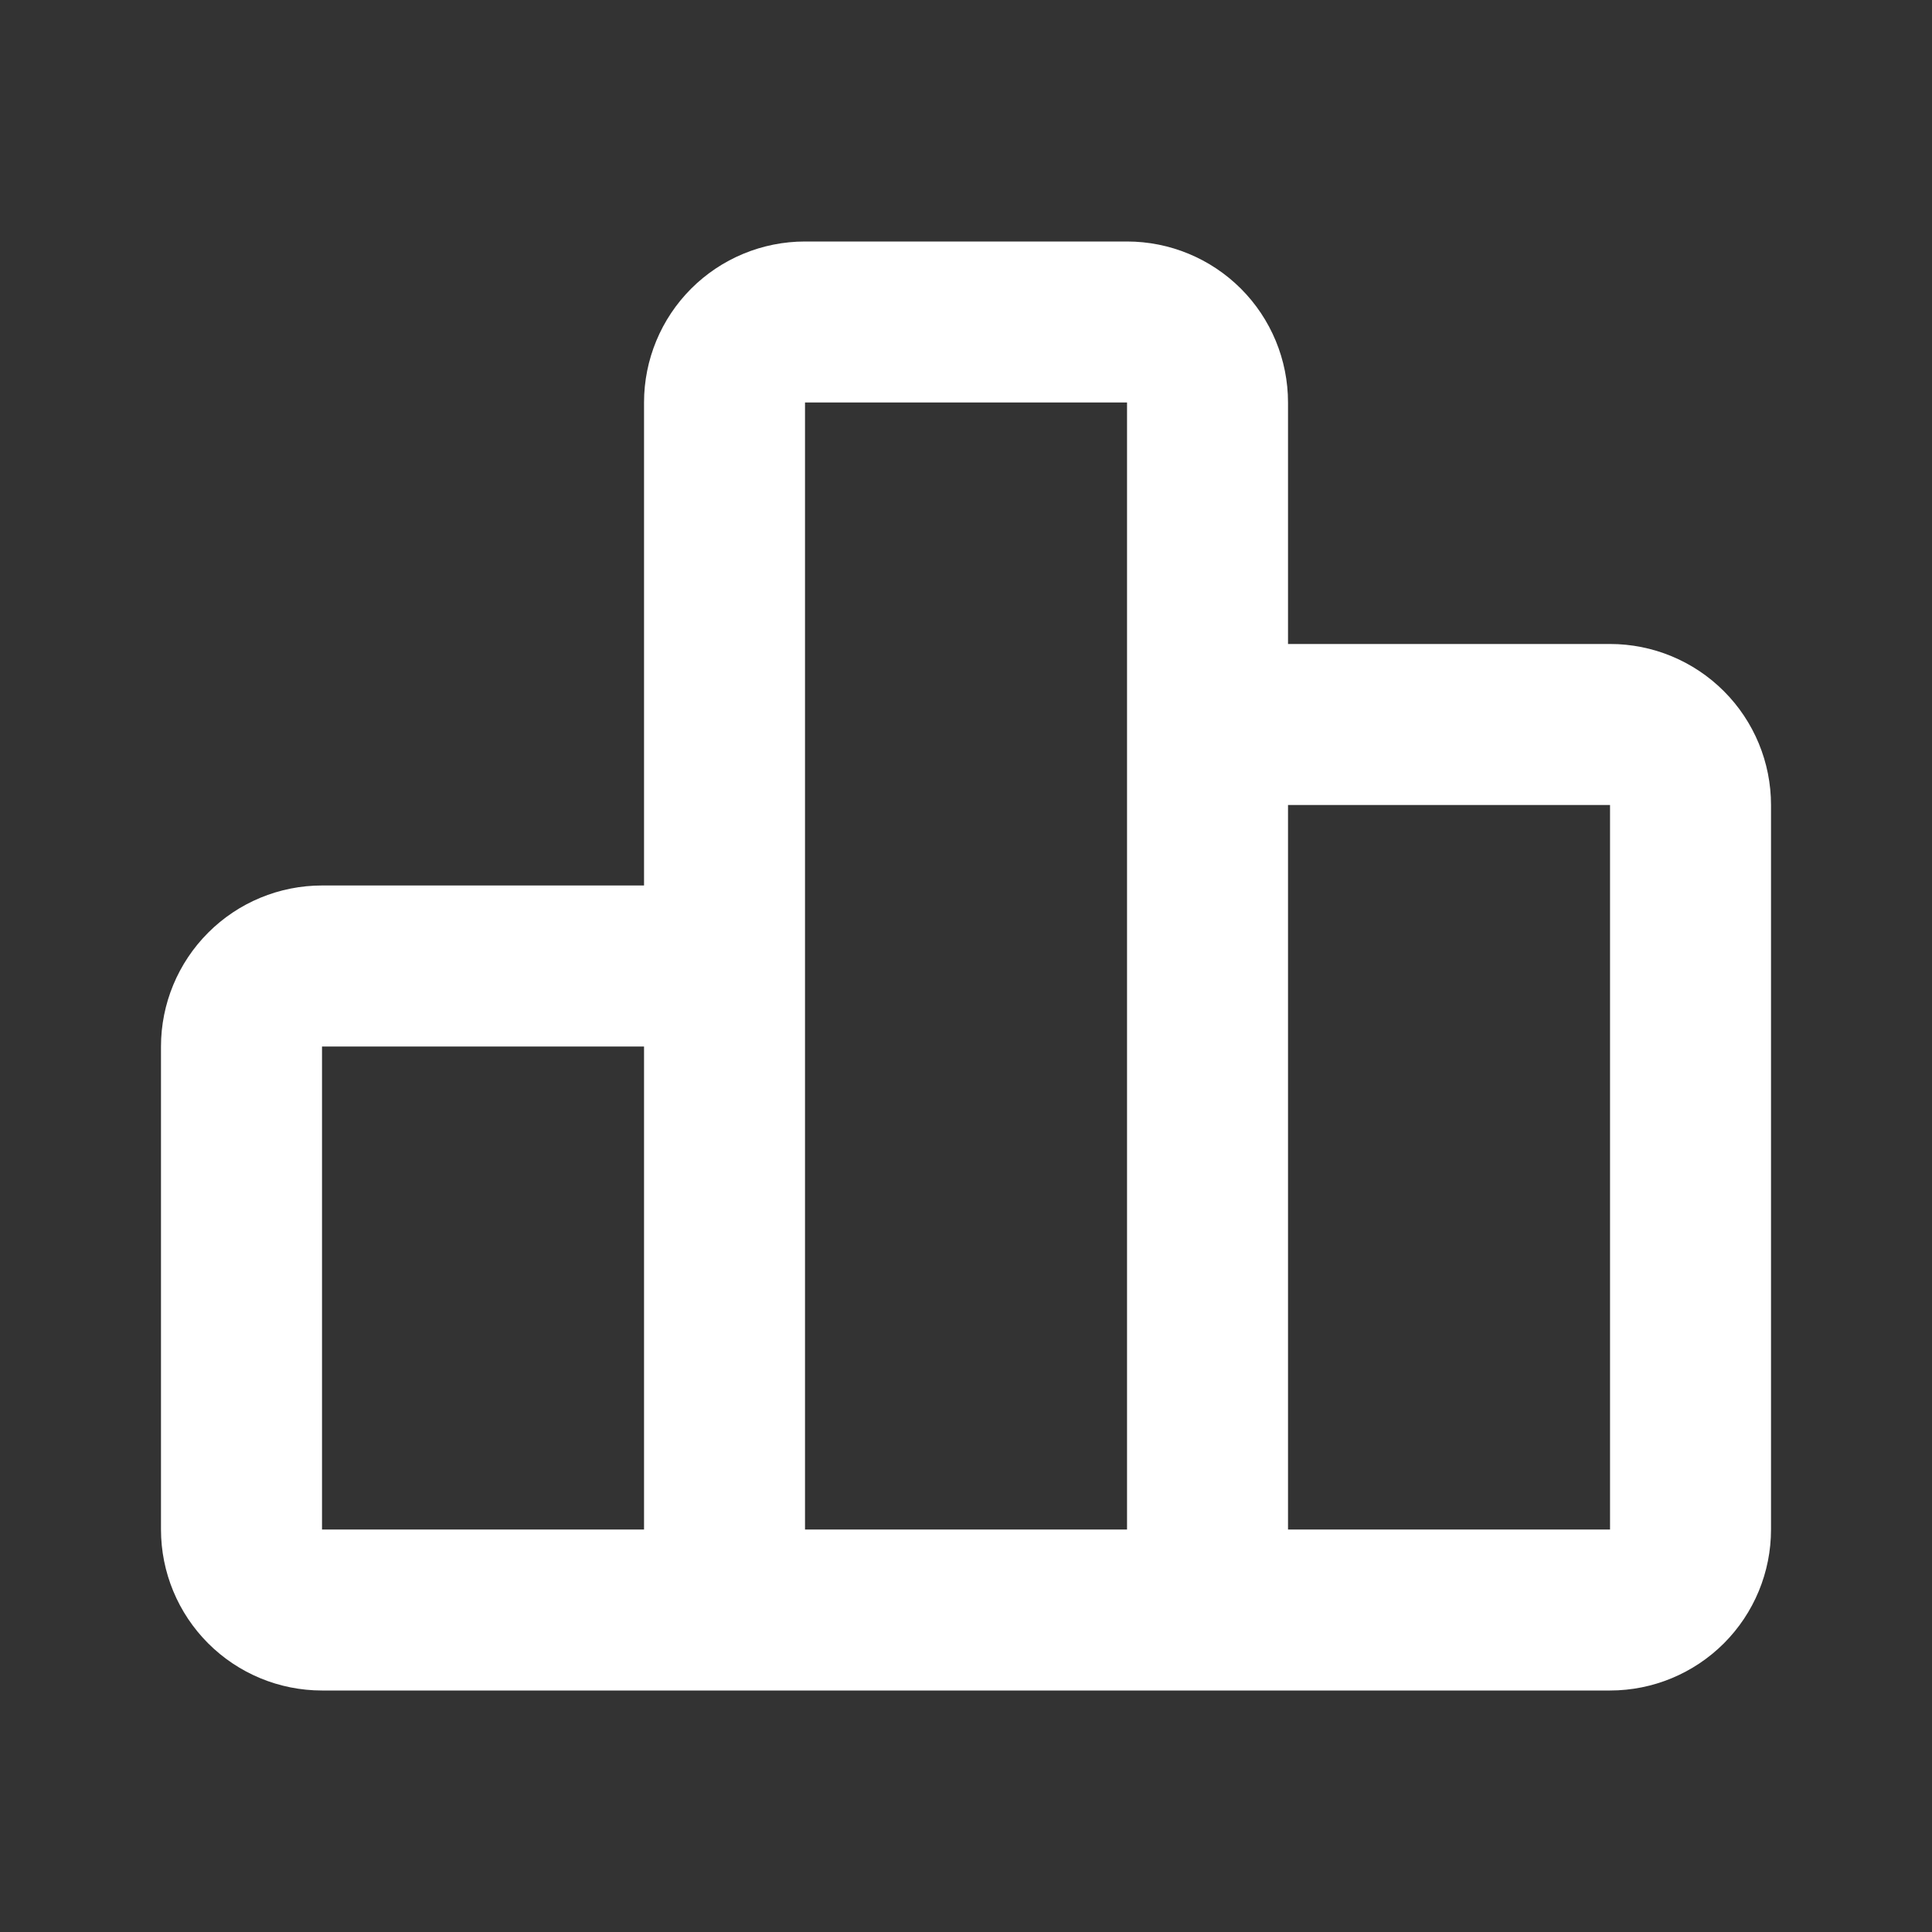 <svg width="40" height="40" viewBox="0 0 40 40" fill="none" xmlns="http://www.w3.org/2000/svg">
<rect x="0" y="0" width="40" height="40" fill="#333333" stroke="none"/>
<g id="mingcute:chart-bar-line" clip-path="url(#clip0_902_166)">
<g id="Group">
<path id="Vector" d="M23.334 5C24.218 5 25.065 5.351 25.691 5.976C26.316 6.601 26.667 7.449 26.667 8.333V13.333H33.334C34.218 13.333 35.065 13.684 35.691 14.31C36.316 14.935 36.667 15.783 36.667 16.667V31.667C36.667 32.551 36.316 33.399 35.691 34.024C35.065 34.649 34.218 35 33.334 35H6.667C5.783 35 4.935 34.649 4.31 34.024C3.685 33.399 3.333 32.551 3.333 31.667V21.667C3.333 20.783 3.685 19.935 4.31 19.31C4.935 18.684 5.783 18.333 6.667 18.333H13.334V8.333C13.334 7.449 13.685 6.601 14.31 5.976C14.935 5.351 15.783 5 16.667 5H23.334ZM23.334 8.333H16.667V31.667H23.334V8.333ZM33.334 16.667H26.667V31.667H33.334V16.667ZM13.334 21.667H6.667V31.667H13.334V21.667Z" fill="white"/>
</g>
</g>
<defs>
<clipPath id="clip0_902_166">
<rect width="40" height="40" fill="white"/>
</clipPath>
</defs>
</svg>
